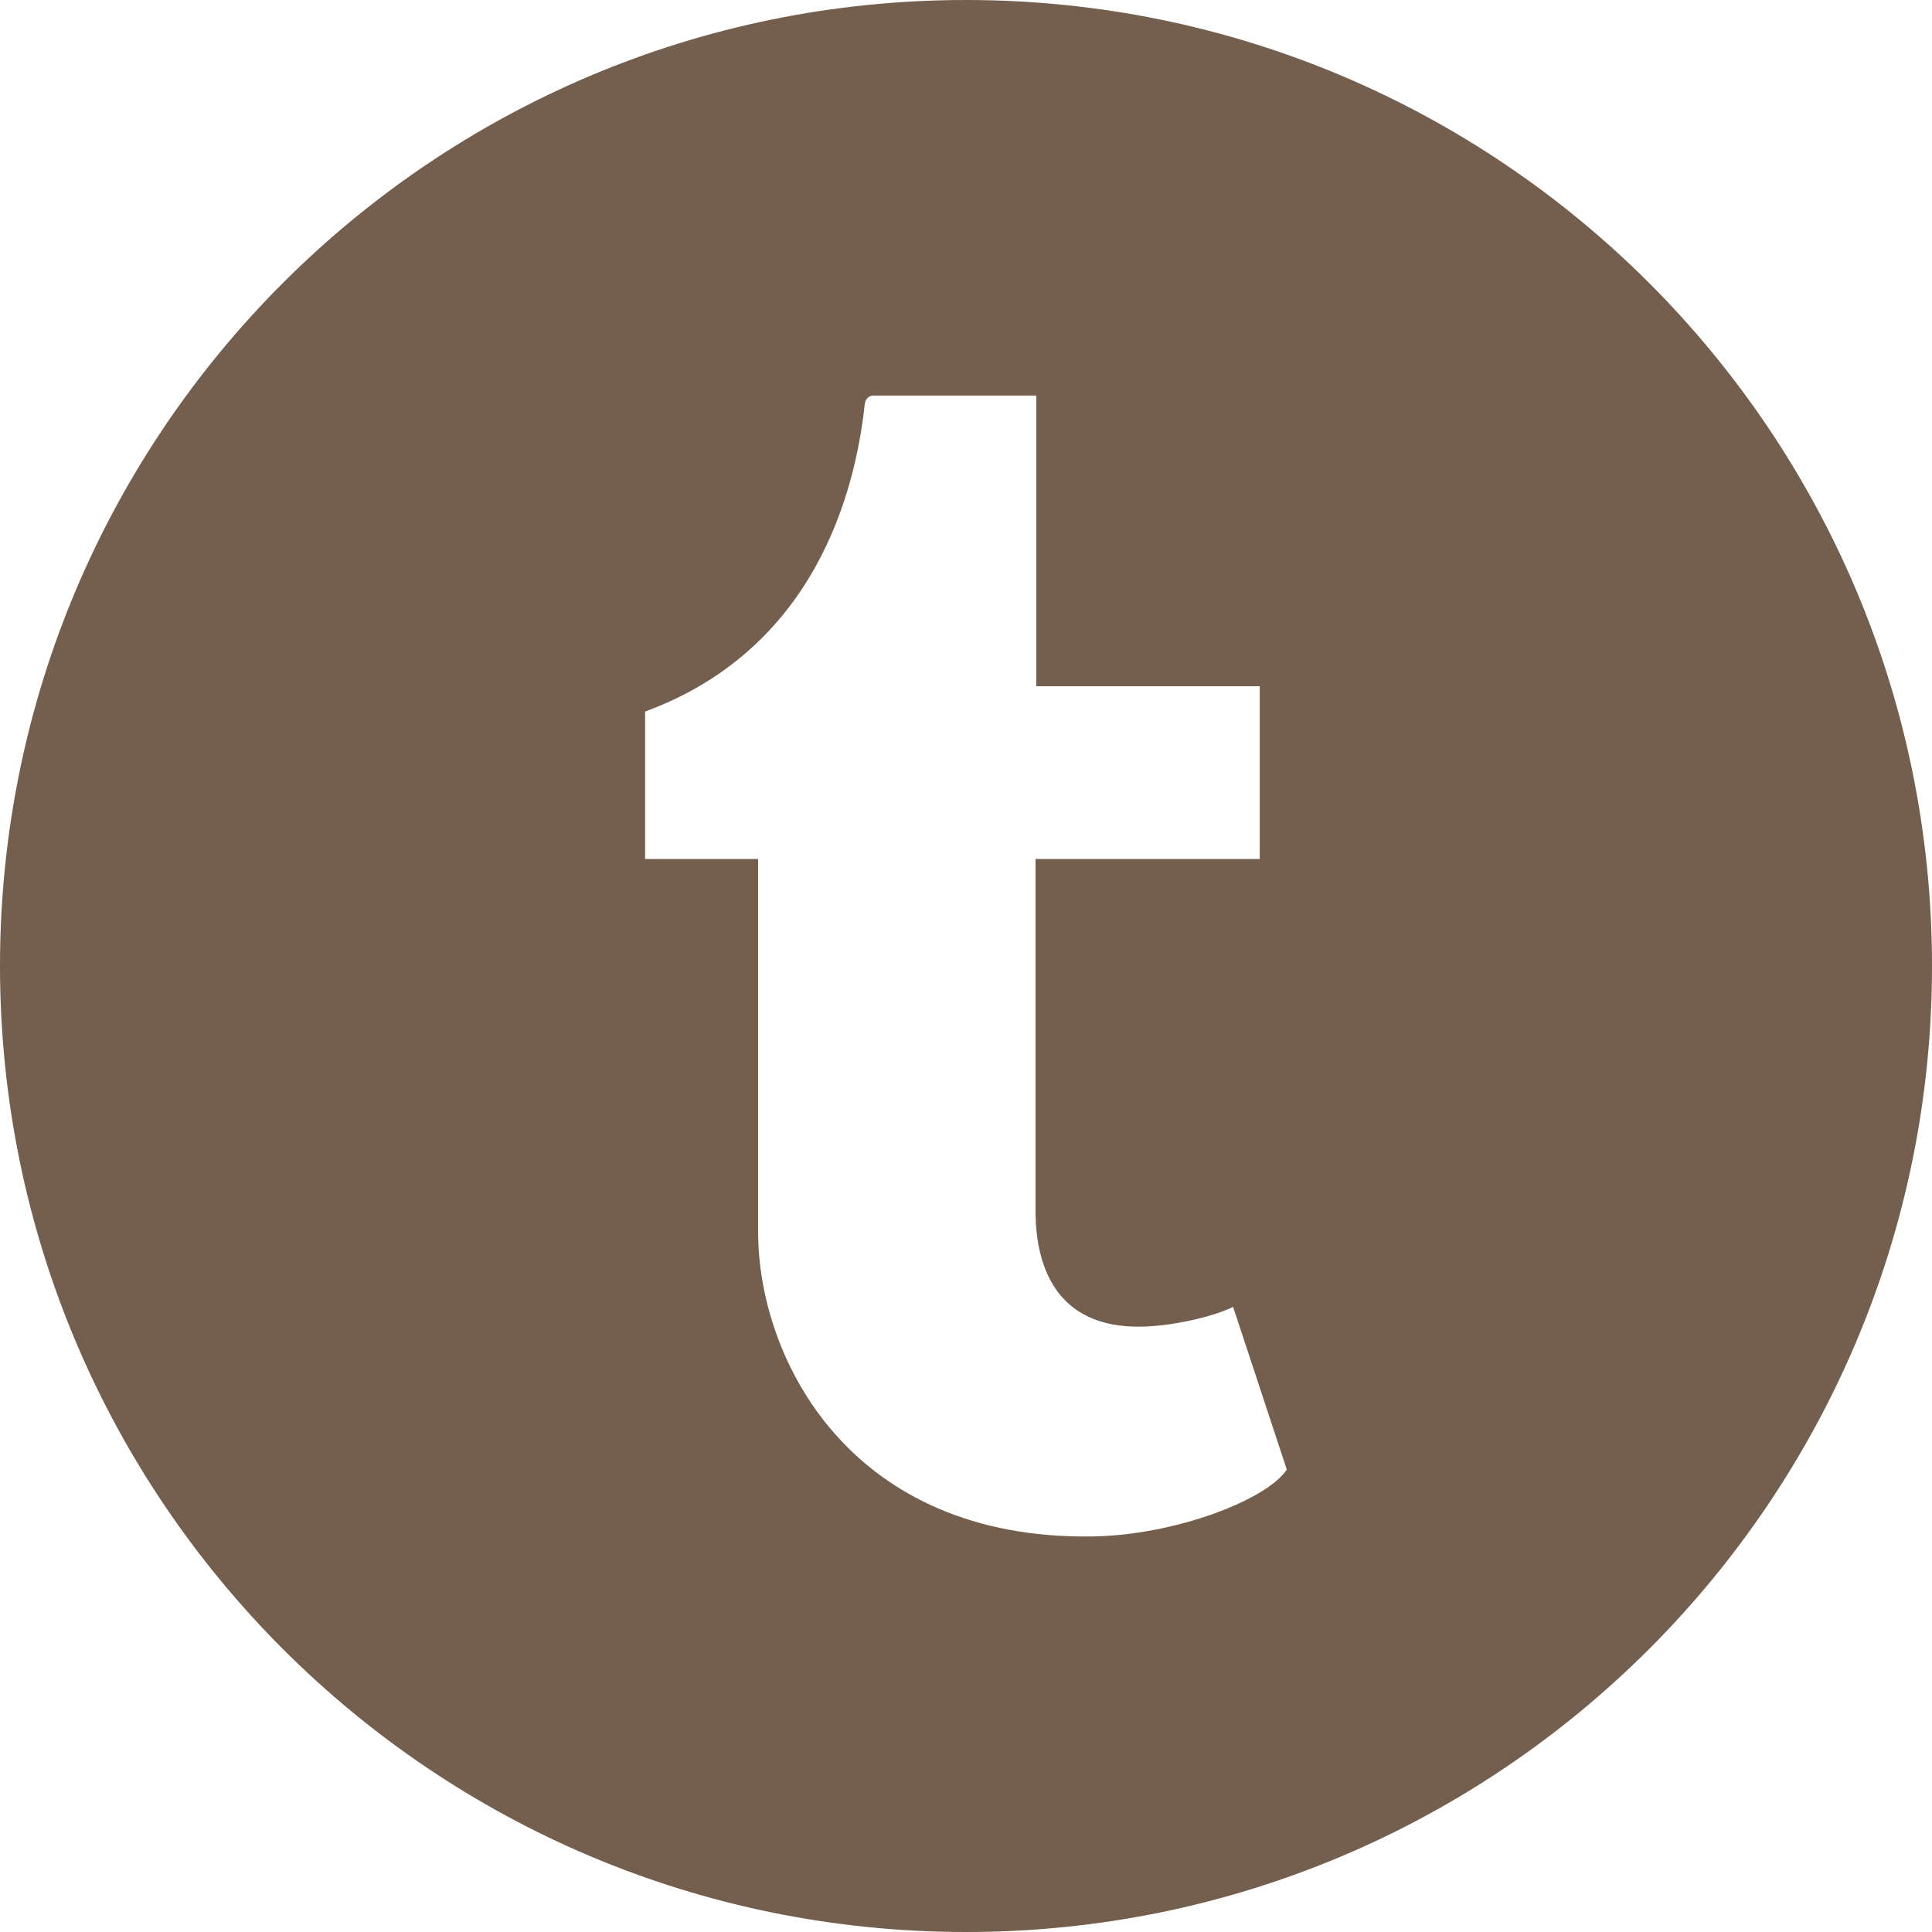 <?xml version="1.0" encoding="UTF-8" standalone="no"?><svg xmlns="http://www.w3.org/2000/svg" xmlns:xlink="http://www.w3.org/1999/xlink" data-name="Layer 1" fill="#000000" height="200" preserveAspectRatio="xMidYMid meet" version="1" viewBox="0.0 0.0 200.0 200.0" width="200" zoomAndPan="magnify"><g id="change1_1"><path d="M100,0C44.77,0,0,44.77,0,100s44.77,100,100,100,100-44.77,100-100S155.23,0,100,0Zm13.2,159.05c-25.18,.44-34.72-18.33-34.72-31.54v-38.59h-11.7v-15.26c17.54-6.46,21.75-22.62,22.74-31.83,.07-.63,.55-.88,.83-.88h16.93v30.09h23.13v17.88h-23.21v36.77c.07,5,1.87,11.89,11.12,11.64,3.07-.08,7.18-.99,9.33-2.04l5.56,16.84c-2.08,3.14-11.52,6.77-20.02,6.92Z" fill="#745e4d"/></g></svg>
